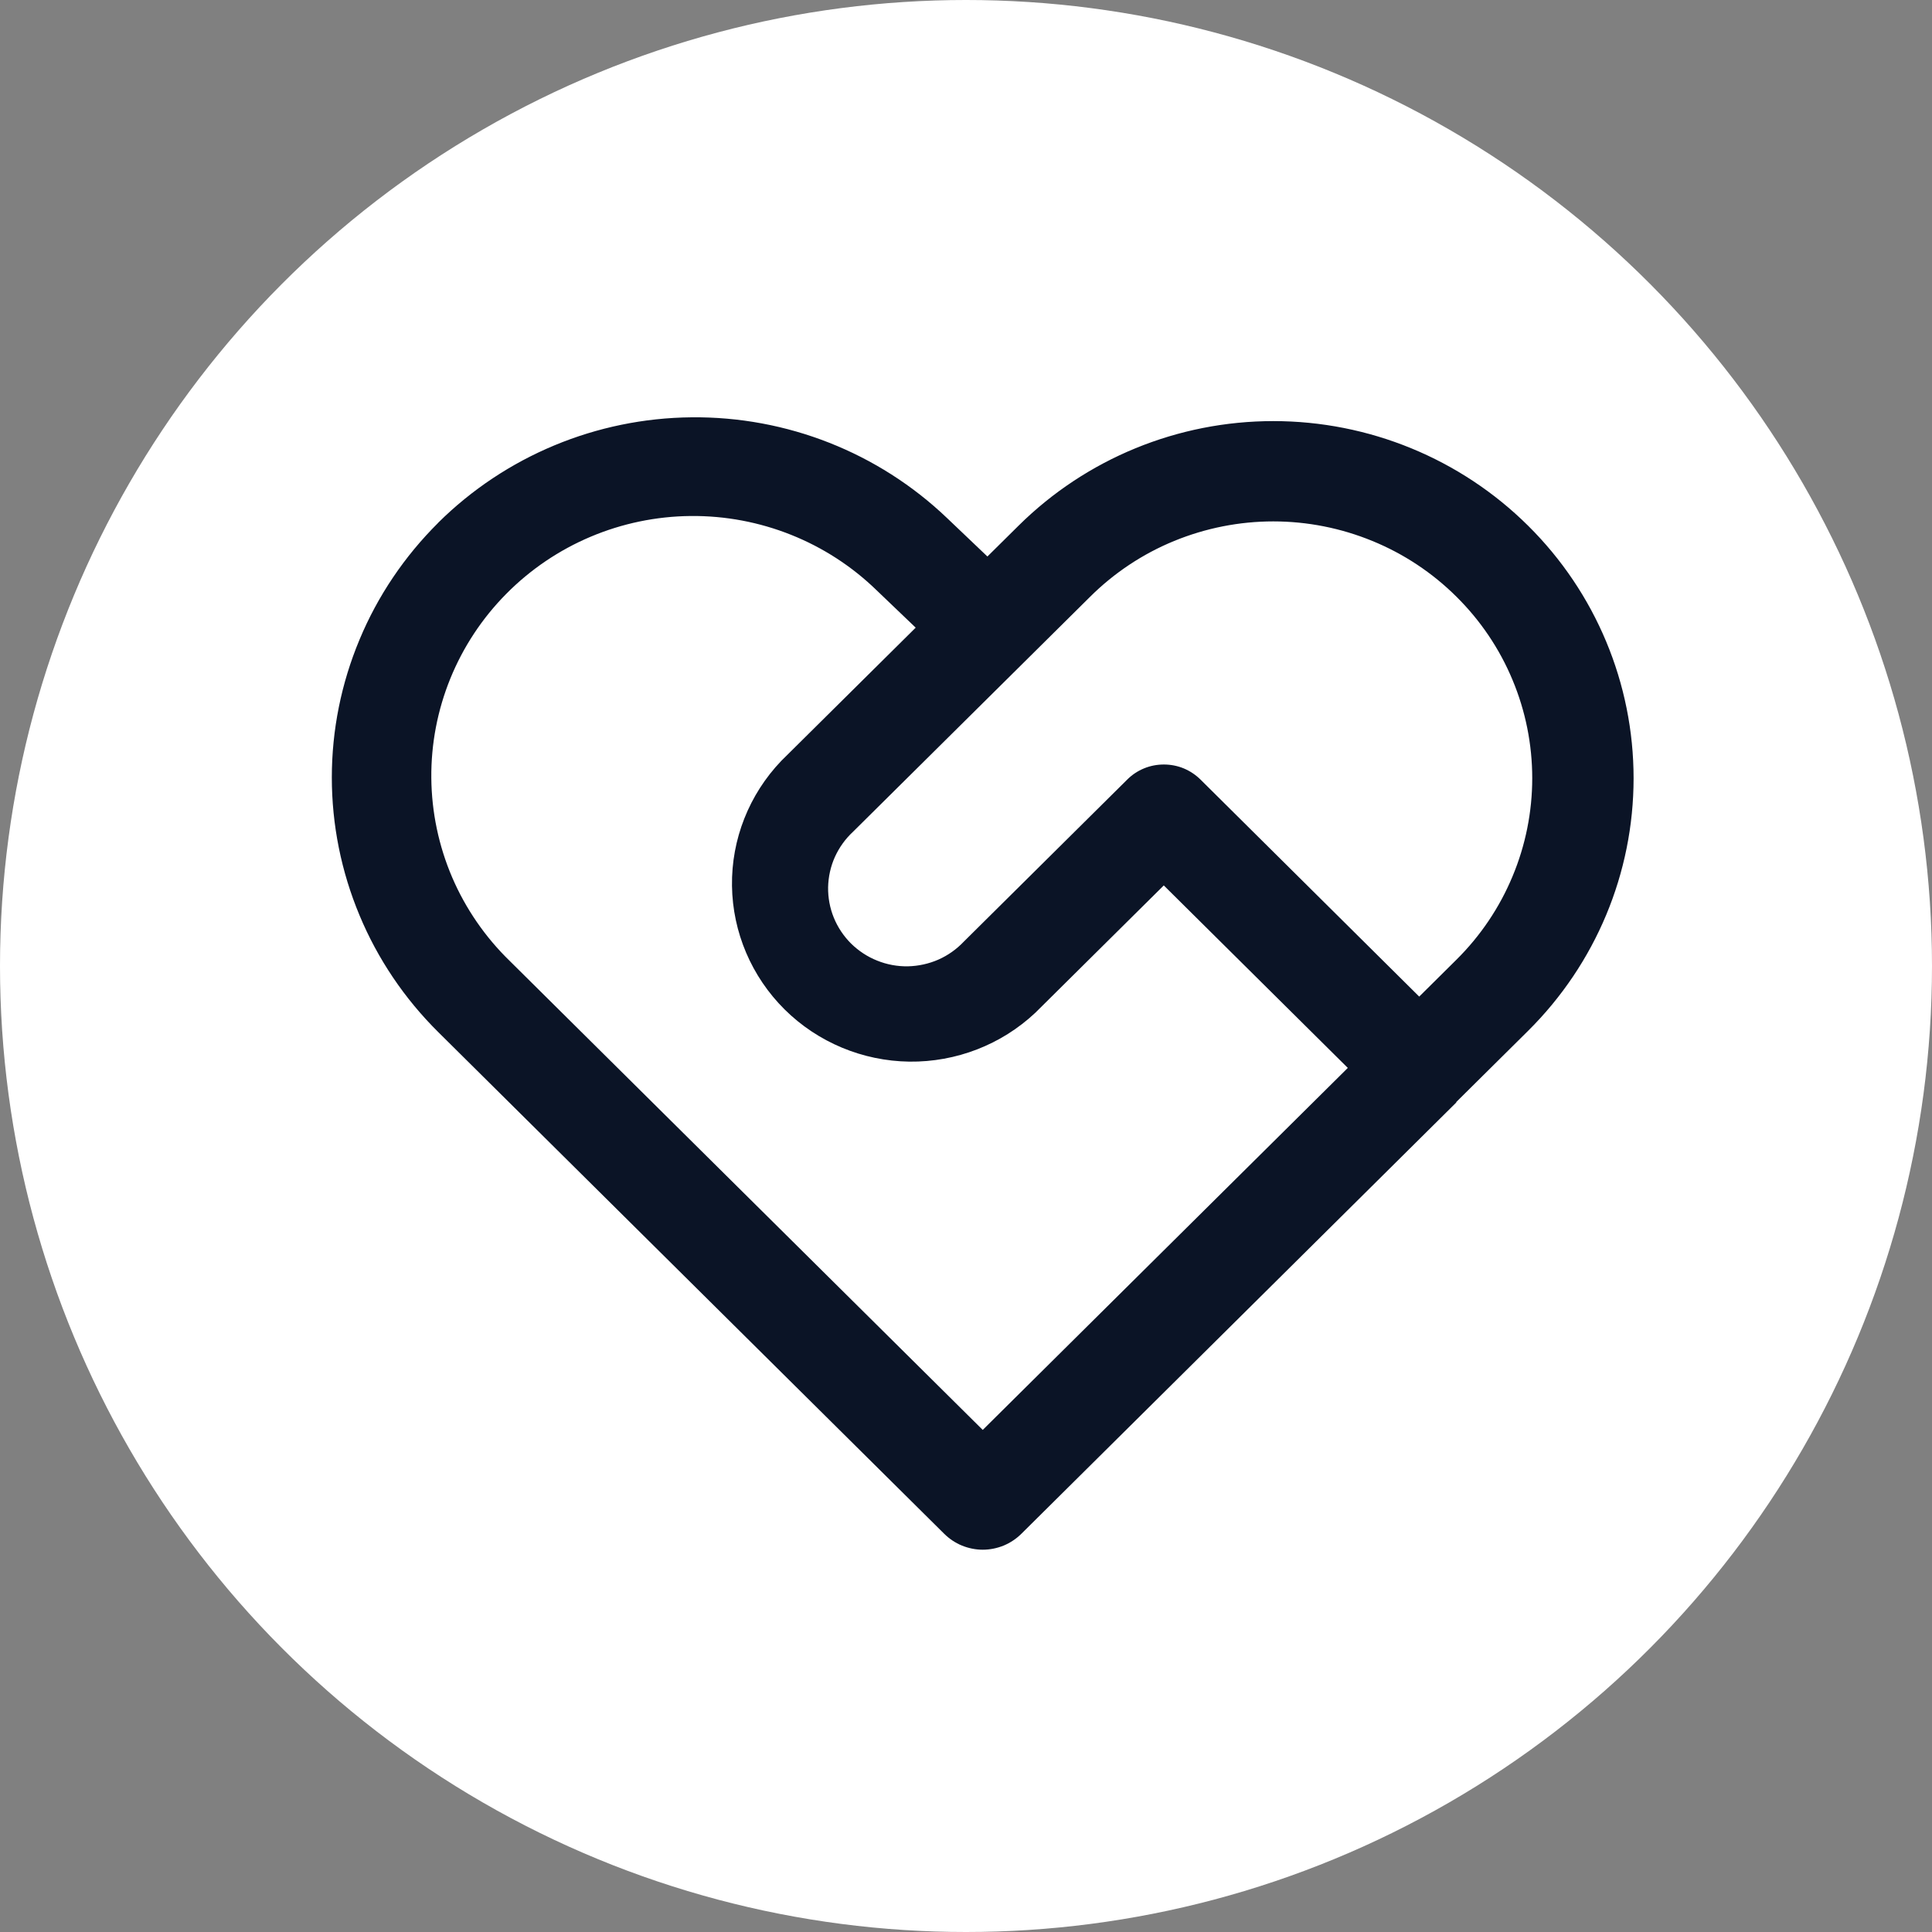 <?xml version="1.0" encoding="utf-8"?>
<svg xmlns="http://www.w3.org/2000/svg" fill="none" height="100%" overflow="visible" preserveAspectRatio="none" style="display: block;" viewBox="0 0 24 24" width="100%">
<rect x="0" y="0" width="24" height="24" fill="#808080" stroke="none"/>
<g id=" 53">
<g id="Group 417">
<circle cx="12" cy="12" fill="white" id="" r="12"/>
<path d="M5.444 6.494C5.025 6.91 4.692 7.403 4.466 7.946C4.239 8.489 4.122 9.07 4.122 9.658C4.122 10.245 4.239 10.827 4.466 11.37C4.692 11.913 5.025 12.406 5.444 12.821L11.73 19.054C11.793 19.116 11.867 19.166 11.95 19.2C12.032 19.233 12.12 19.251 12.208 19.251C12.297 19.251 12.385 19.233 12.467 19.2C12.549 19.166 12.624 19.116 12.687 19.054L18.092 13.694L18.089 13.691L18.982 12.806C19.822 11.973 20.293 10.845 20.293 9.668C20.293 8.491 19.822 7.362 18.982 6.53C18.143 5.698 17.005 5.231 15.818 5.231C14.631 5.231 13.493 5.698 12.653 6.53L12.266 6.913L11.763 6.434C10.911 5.621 9.772 5.172 8.59 5.184C7.409 5.195 6.278 5.666 5.443 6.494H5.444ZM11.376 7.796L9.706 9.451C9.305 9.87 9.085 10.427 9.093 11.004C9.101 11.581 9.336 12.132 9.747 12.54C10.159 12.948 10.715 13.18 11.296 13.188C11.878 13.195 12.44 12.977 12.862 12.58L14.457 10.999L16.743 13.266L12.208 17.763L6.333 11.938C6.028 11.642 5.784 11.288 5.617 10.899C5.45 10.509 5.362 10.09 5.358 9.666C5.35 8.811 5.685 7.987 6.289 7.377C6.893 6.766 7.717 6.418 8.58 6.41C9.443 6.402 10.274 6.734 10.89 7.333L11.375 7.797L11.376 7.796ZM13.543 7.412C13.842 7.115 14.196 6.88 14.586 6.72C14.977 6.56 15.395 6.477 15.817 6.477C16.24 6.477 16.658 6.56 17.048 6.72C17.439 6.88 17.793 7.115 18.092 7.412C18.391 7.708 18.628 8.059 18.789 8.446C18.951 8.833 19.034 9.248 19.034 9.667C19.034 10.085 18.951 10.5 18.789 10.887C18.628 11.274 18.391 11.626 18.092 11.922L17.63 12.38L14.912 9.683C14.852 9.624 14.781 9.577 14.704 9.545C14.626 9.513 14.542 9.497 14.458 9.497C14.373 9.497 14.29 9.513 14.212 9.545C14.134 9.577 14.063 9.624 14.004 9.683L11.973 11.697C11.883 11.792 11.776 11.868 11.656 11.921C11.537 11.973 11.408 12.001 11.277 12.004C11.147 12.006 11.017 11.982 10.896 11.933C10.775 11.885 10.665 11.812 10.572 11.721C10.48 11.629 10.407 11.52 10.358 11.4C10.309 11.28 10.285 11.151 10.287 11.021C10.29 10.892 10.318 10.764 10.371 10.646C10.425 10.527 10.501 10.421 10.597 10.332L13.543 7.412Z" fill="#0B1426" id="Vector"/>
</g>
</g>
</svg>